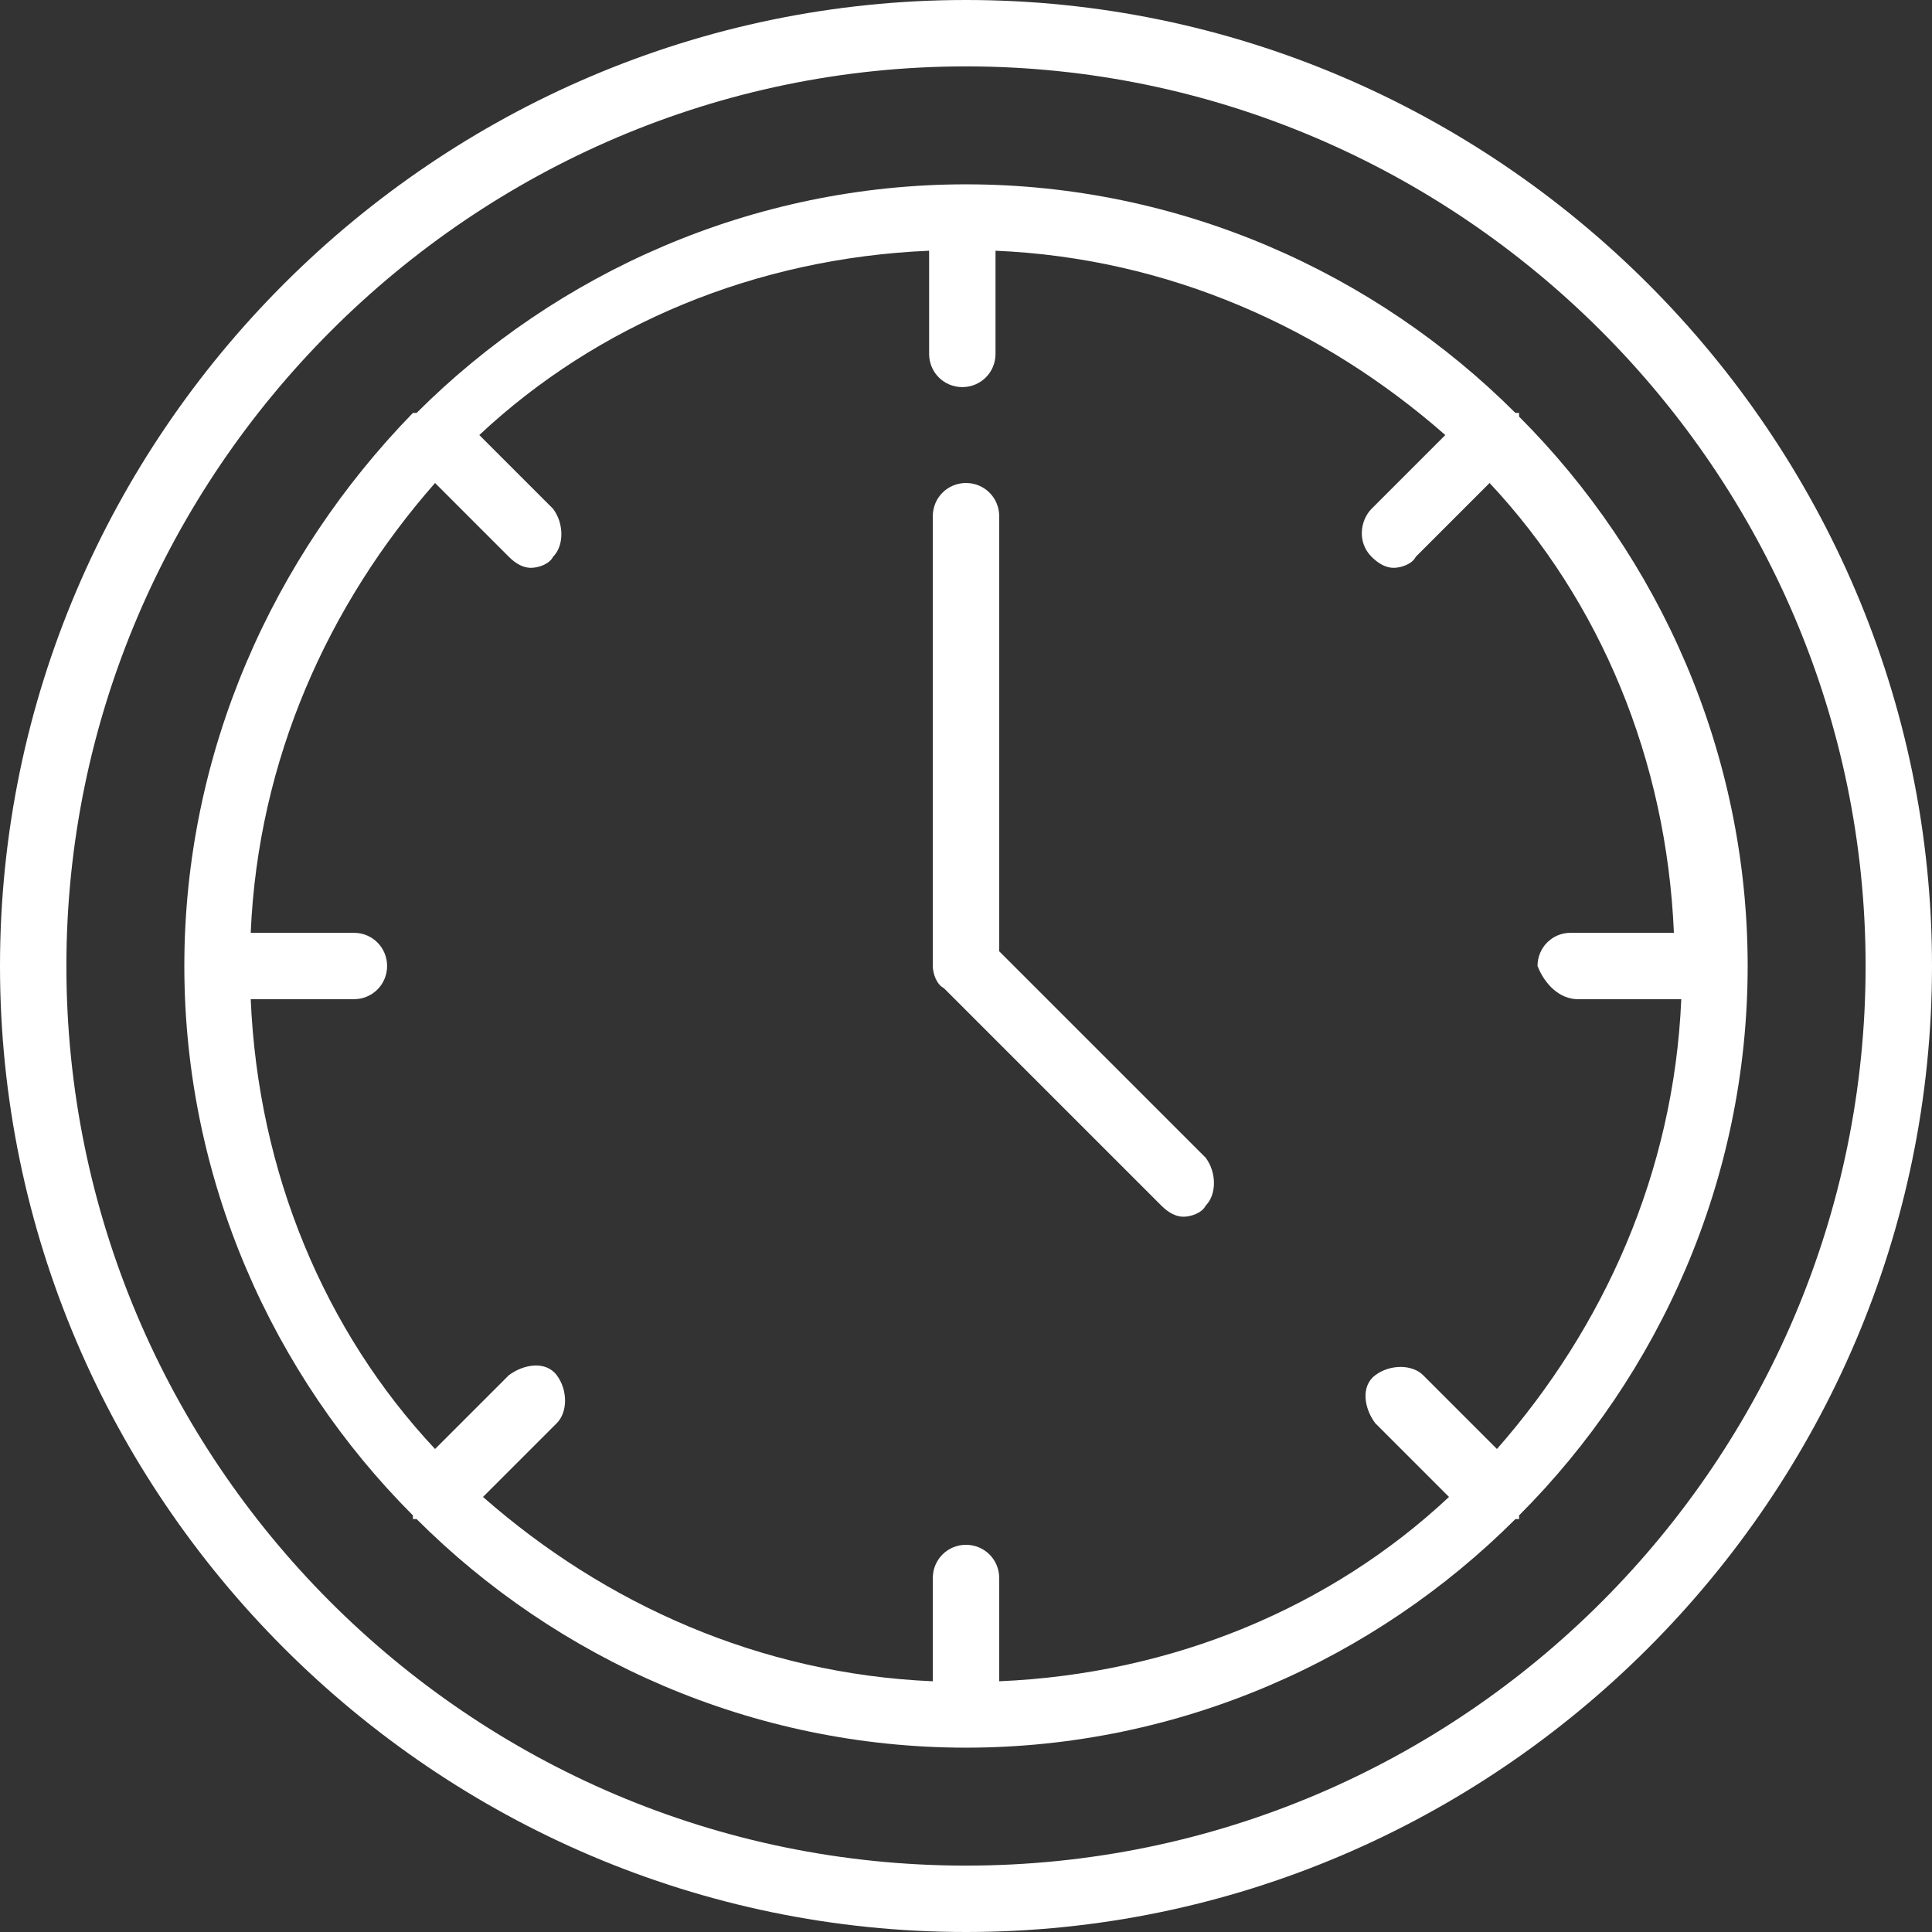 <svg width="22" height="22" viewBox="0 0 22 22" fill="none" xmlns="http://www.w3.org/2000/svg">
<rect x="0" y="0" width="22" height="22" fill="#333333" stroke="none"/>
<path d="M11 0C4.954 0 0 4.954 0 11C0 17.046 4.954 22 11 22C17.046 22 22 17.046 22 11C22 4.954 17.046 0 11 0ZM11 21.244C5.332 21.244 0.756 16.626 0.756 11C0.756 5.374 5.374 0.756 11 0.756C16.626 0.756 21.244 5.374 21.244 11C21.244 16.626 16.668 21.244 11 21.244Z" fill="white"/>
<path d="M19.901 11C19.901 8.565 18.893 6.34 17.298 4.744C17.298 4.744 17.298 4.744 17.298 4.702C17.298 4.702 17.298 4.702 17.256 4.702C15.66 3.107 13.435 2.099 11 2.099C8.565 2.099 6.34 3.107 4.744 4.702C4.744 4.702 4.744 4.702 4.702 4.702C3.107 6.34 2.099 8.565 2.099 11C2.099 13.435 3.107 15.66 4.702 17.256C4.702 17.256 4.702 17.256 4.702 17.298C4.702 17.298 4.702 17.298 4.744 17.298C6.34 18.893 8.565 19.901 11 19.901C13.435 19.901 15.66 18.893 17.256 17.298C17.256 17.298 17.256 17.298 17.298 17.298C17.298 17.298 17.298 17.298 17.298 17.256C18.893 15.66 19.901 13.435 19.901 11ZM17.969 11.378H19.145C19.061 13.351 18.263 15.114 17.046 16.5L16.206 15.66C16.08 15.534 15.828 15.534 15.66 15.66C15.492 15.786 15.534 16.038 15.66 16.206L16.5 17.046C15.156 18.305 13.351 19.061 11.378 19.145V17.969C11.378 17.759 11.21 17.591 11 17.591C10.79 17.591 10.622 17.759 10.622 17.969V19.145C8.649 19.061 6.885 18.263 5.5 17.046L6.34 16.206C6.466 16.08 6.466 15.828 6.34 15.66C6.214 15.492 5.962 15.534 5.794 15.66L4.954 16.5C3.695 15.156 2.939 13.351 2.855 11.378H4.03C4.24 11.378 4.408 11.21 4.408 11C4.408 10.79 4.24 10.622 4.03 10.622H2.855C2.939 8.649 3.737 6.885 4.954 5.5L5.794 6.34C5.878 6.424 5.962 6.466 6.046 6.466C6.13 6.466 6.256 6.424 6.298 6.34C6.424 6.214 6.424 5.962 6.298 5.794L5.458 4.954C6.801 3.695 8.607 2.939 10.58 2.855V4.03C10.58 4.24 10.748 4.408 10.958 4.408C11.168 4.408 11.336 4.24 11.336 4.03V2.855C13.309 2.939 15.072 3.737 16.458 4.954L15.618 5.794C15.492 5.92 15.45 6.172 15.618 6.34C15.702 6.424 15.786 6.466 15.87 6.466C15.954 6.466 16.08 6.424 16.122 6.34L16.962 5.5C18.221 6.843 18.977 8.649 19.061 10.622H17.885C17.675 10.622 17.508 10.79 17.508 11C17.591 11.21 17.759 11.378 17.969 11.378Z" fill="white"/>
<path d="M11.378 10.832V5.878C11.378 5.668 11.21 5.5 11 5.5C10.79 5.5 10.622 5.668 10.622 5.878V11C10.622 11.084 10.664 11.21 10.748 11.252L13.225 13.729C13.309 13.813 13.393 13.855 13.477 13.855C13.561 13.855 13.687 13.813 13.729 13.729C13.855 13.603 13.855 13.351 13.729 13.183L11.378 10.832Z" fill="white"/>
</svg>
